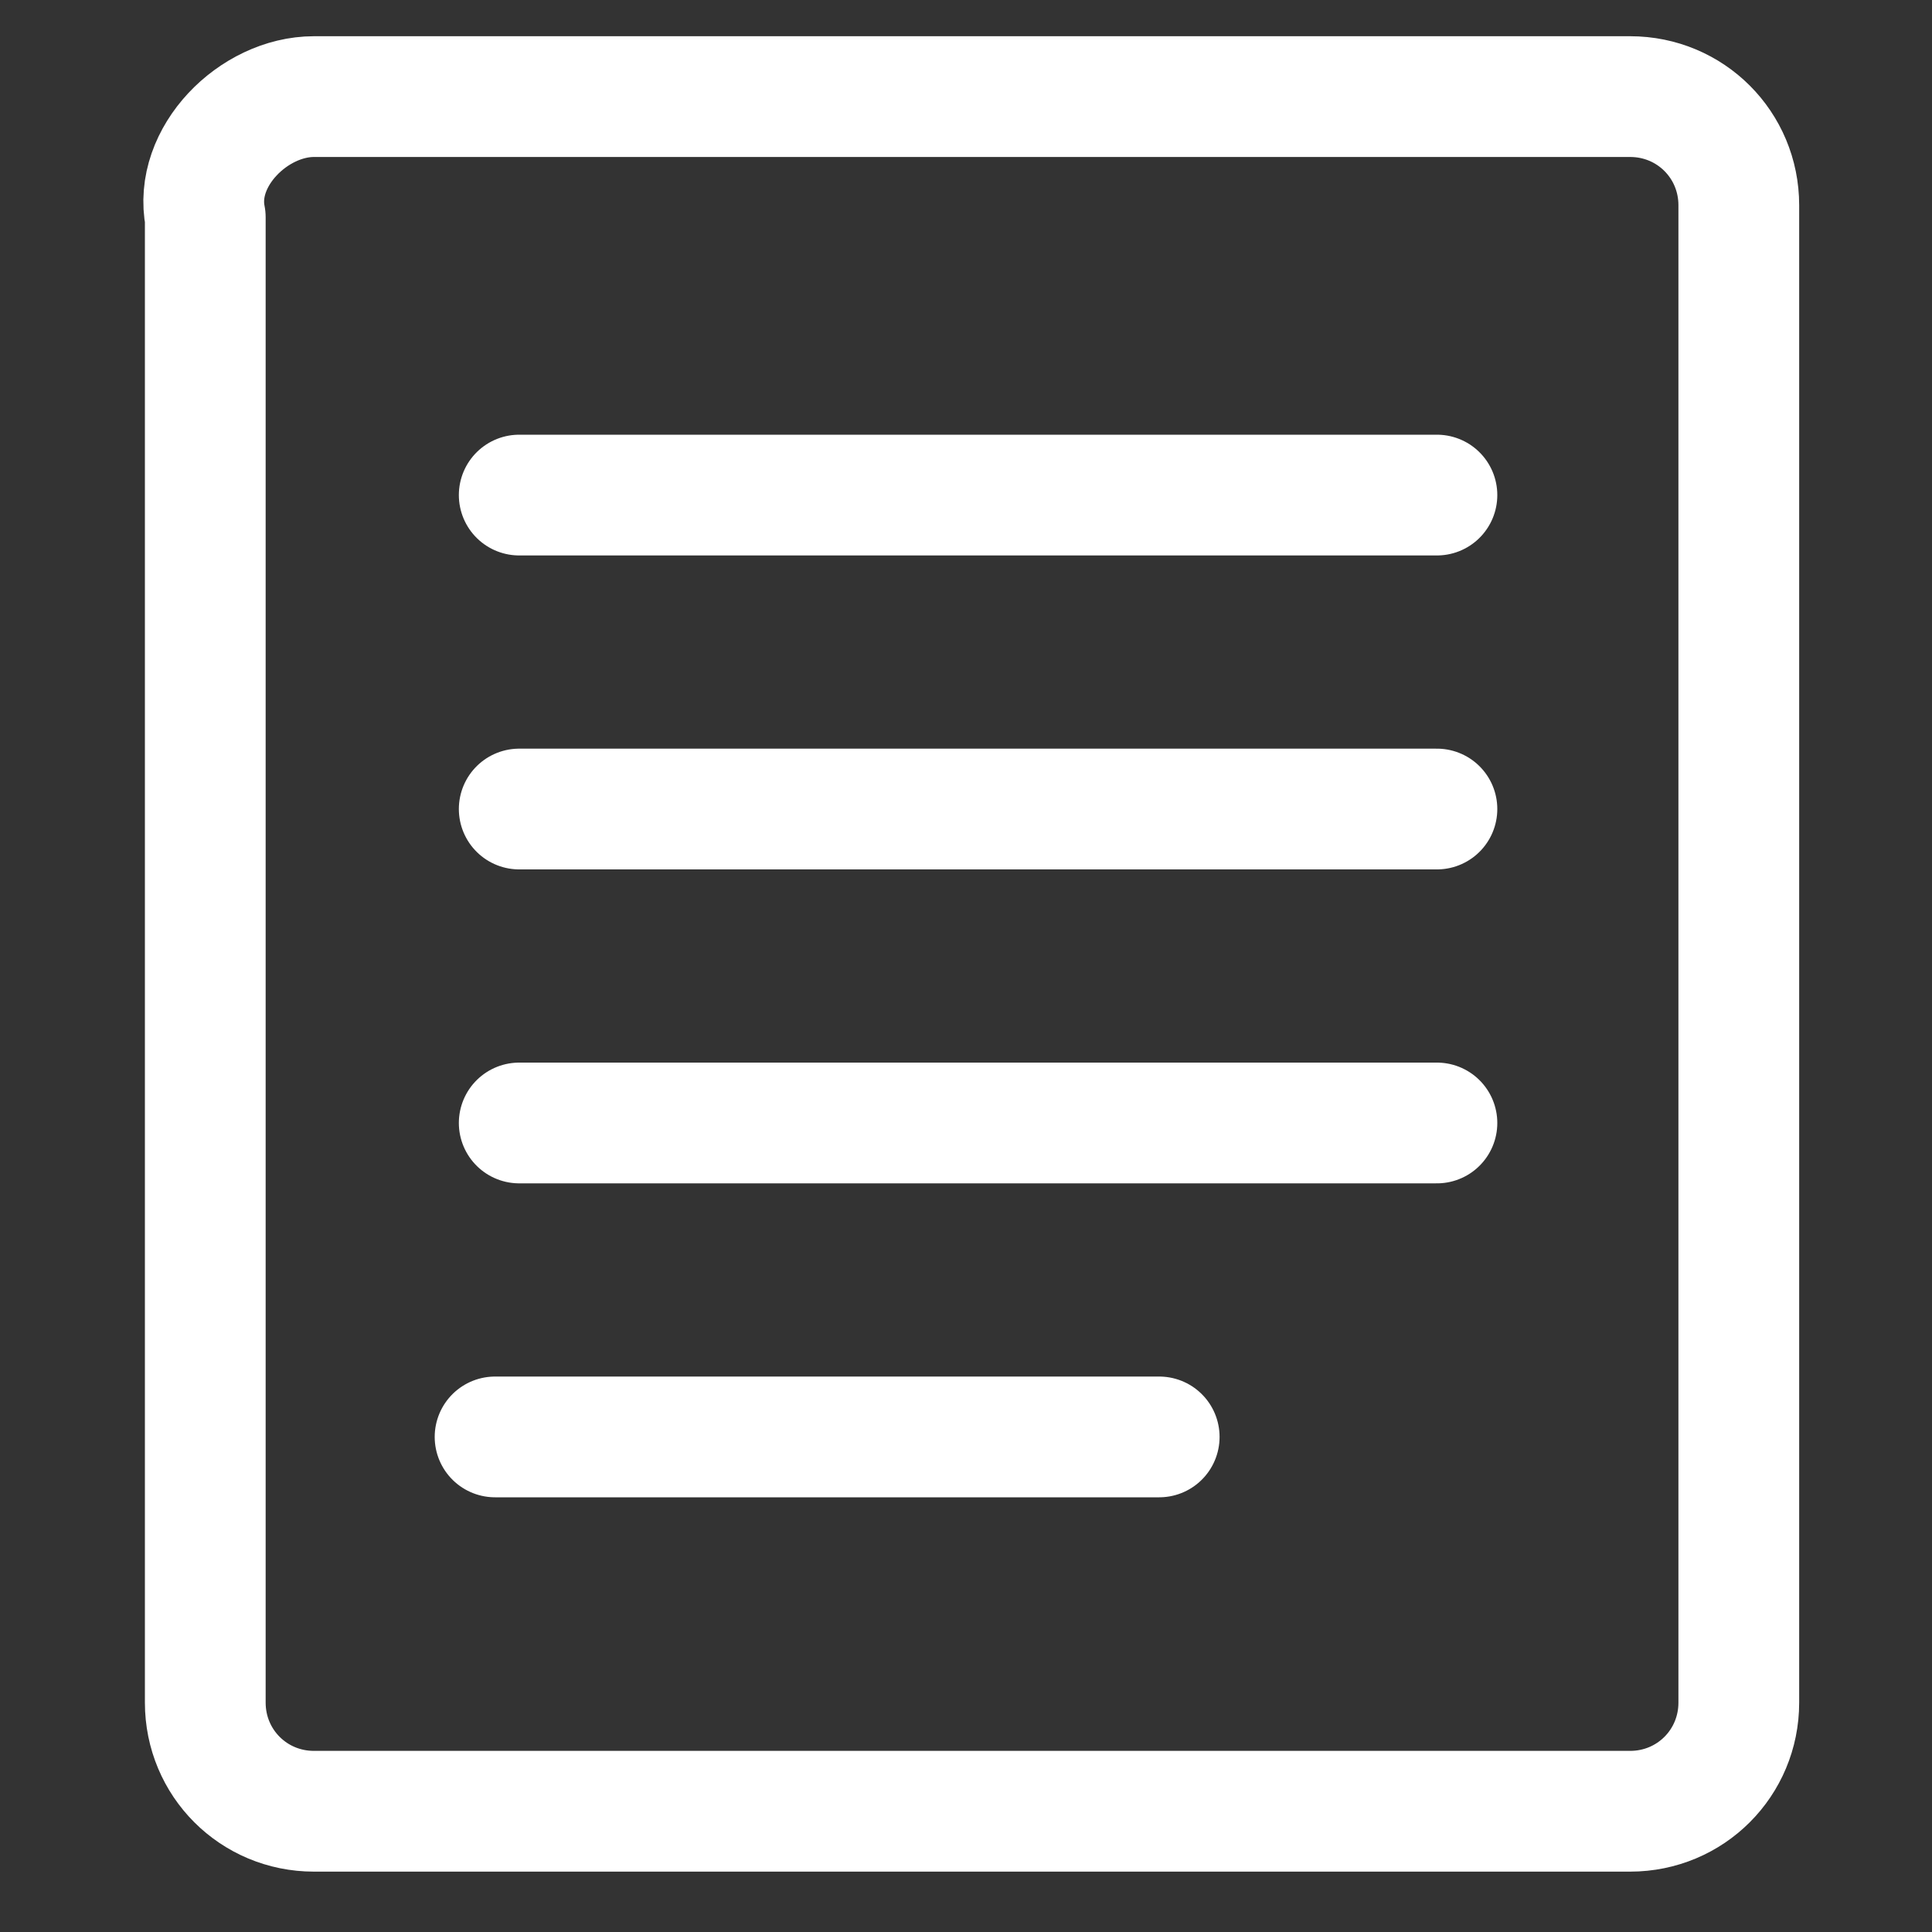 <?xml version="1.0" encoding="utf-8"?>
<!-- Generator: Adobe Illustrator 24.3.0, SVG Export Plug-In . SVG Version: 6.00 Build 0)  -->
<svg version="1.1" id="レイヤー_1" xmlns="http://www.w3.org/2000/svg" xmlns:xlink="http://www.w3.org/1999/xlink" x="0px"
	 y="0px" viewBox="0 0 16 16" style="enable-background:new 0 0 16 16;" xml:space="preserve">
<rect x="0" y="0" width="16" height="16" fill="#333333" stroke="none"/>
<style type="text/css">
	.st0{fill:none;stroke:#FFFFFF;stroke-linecap:round;stroke-linejoin:round;}
</style>
<path class="st0" d="M2.6,0.8h10.9c0.5,0,0.9,0.4,0.9,0.9v12.4c0,0.5-0.4,0.9-0.9,0.9H2.6c-0.5,0-0.9-0.4-0.9-0.9V1.8
	C1.6,1.3,2.1,0.8,2.6,0.8z"/>
<line class="st0" x1="4.3" y1="4.1" x2="11.9" y2="4.1"/>
<line class="st0" x1="4.3" y1="6.7" x2="11.9" y2="6.7"/>
<line class="st0" x1="4.3" y1="9.3" x2="11.9" y2="9.3"/>
<line class="st0" x1="4.1" y1="11.9" x2="9.6" y2="11.9"/>
</svg>
